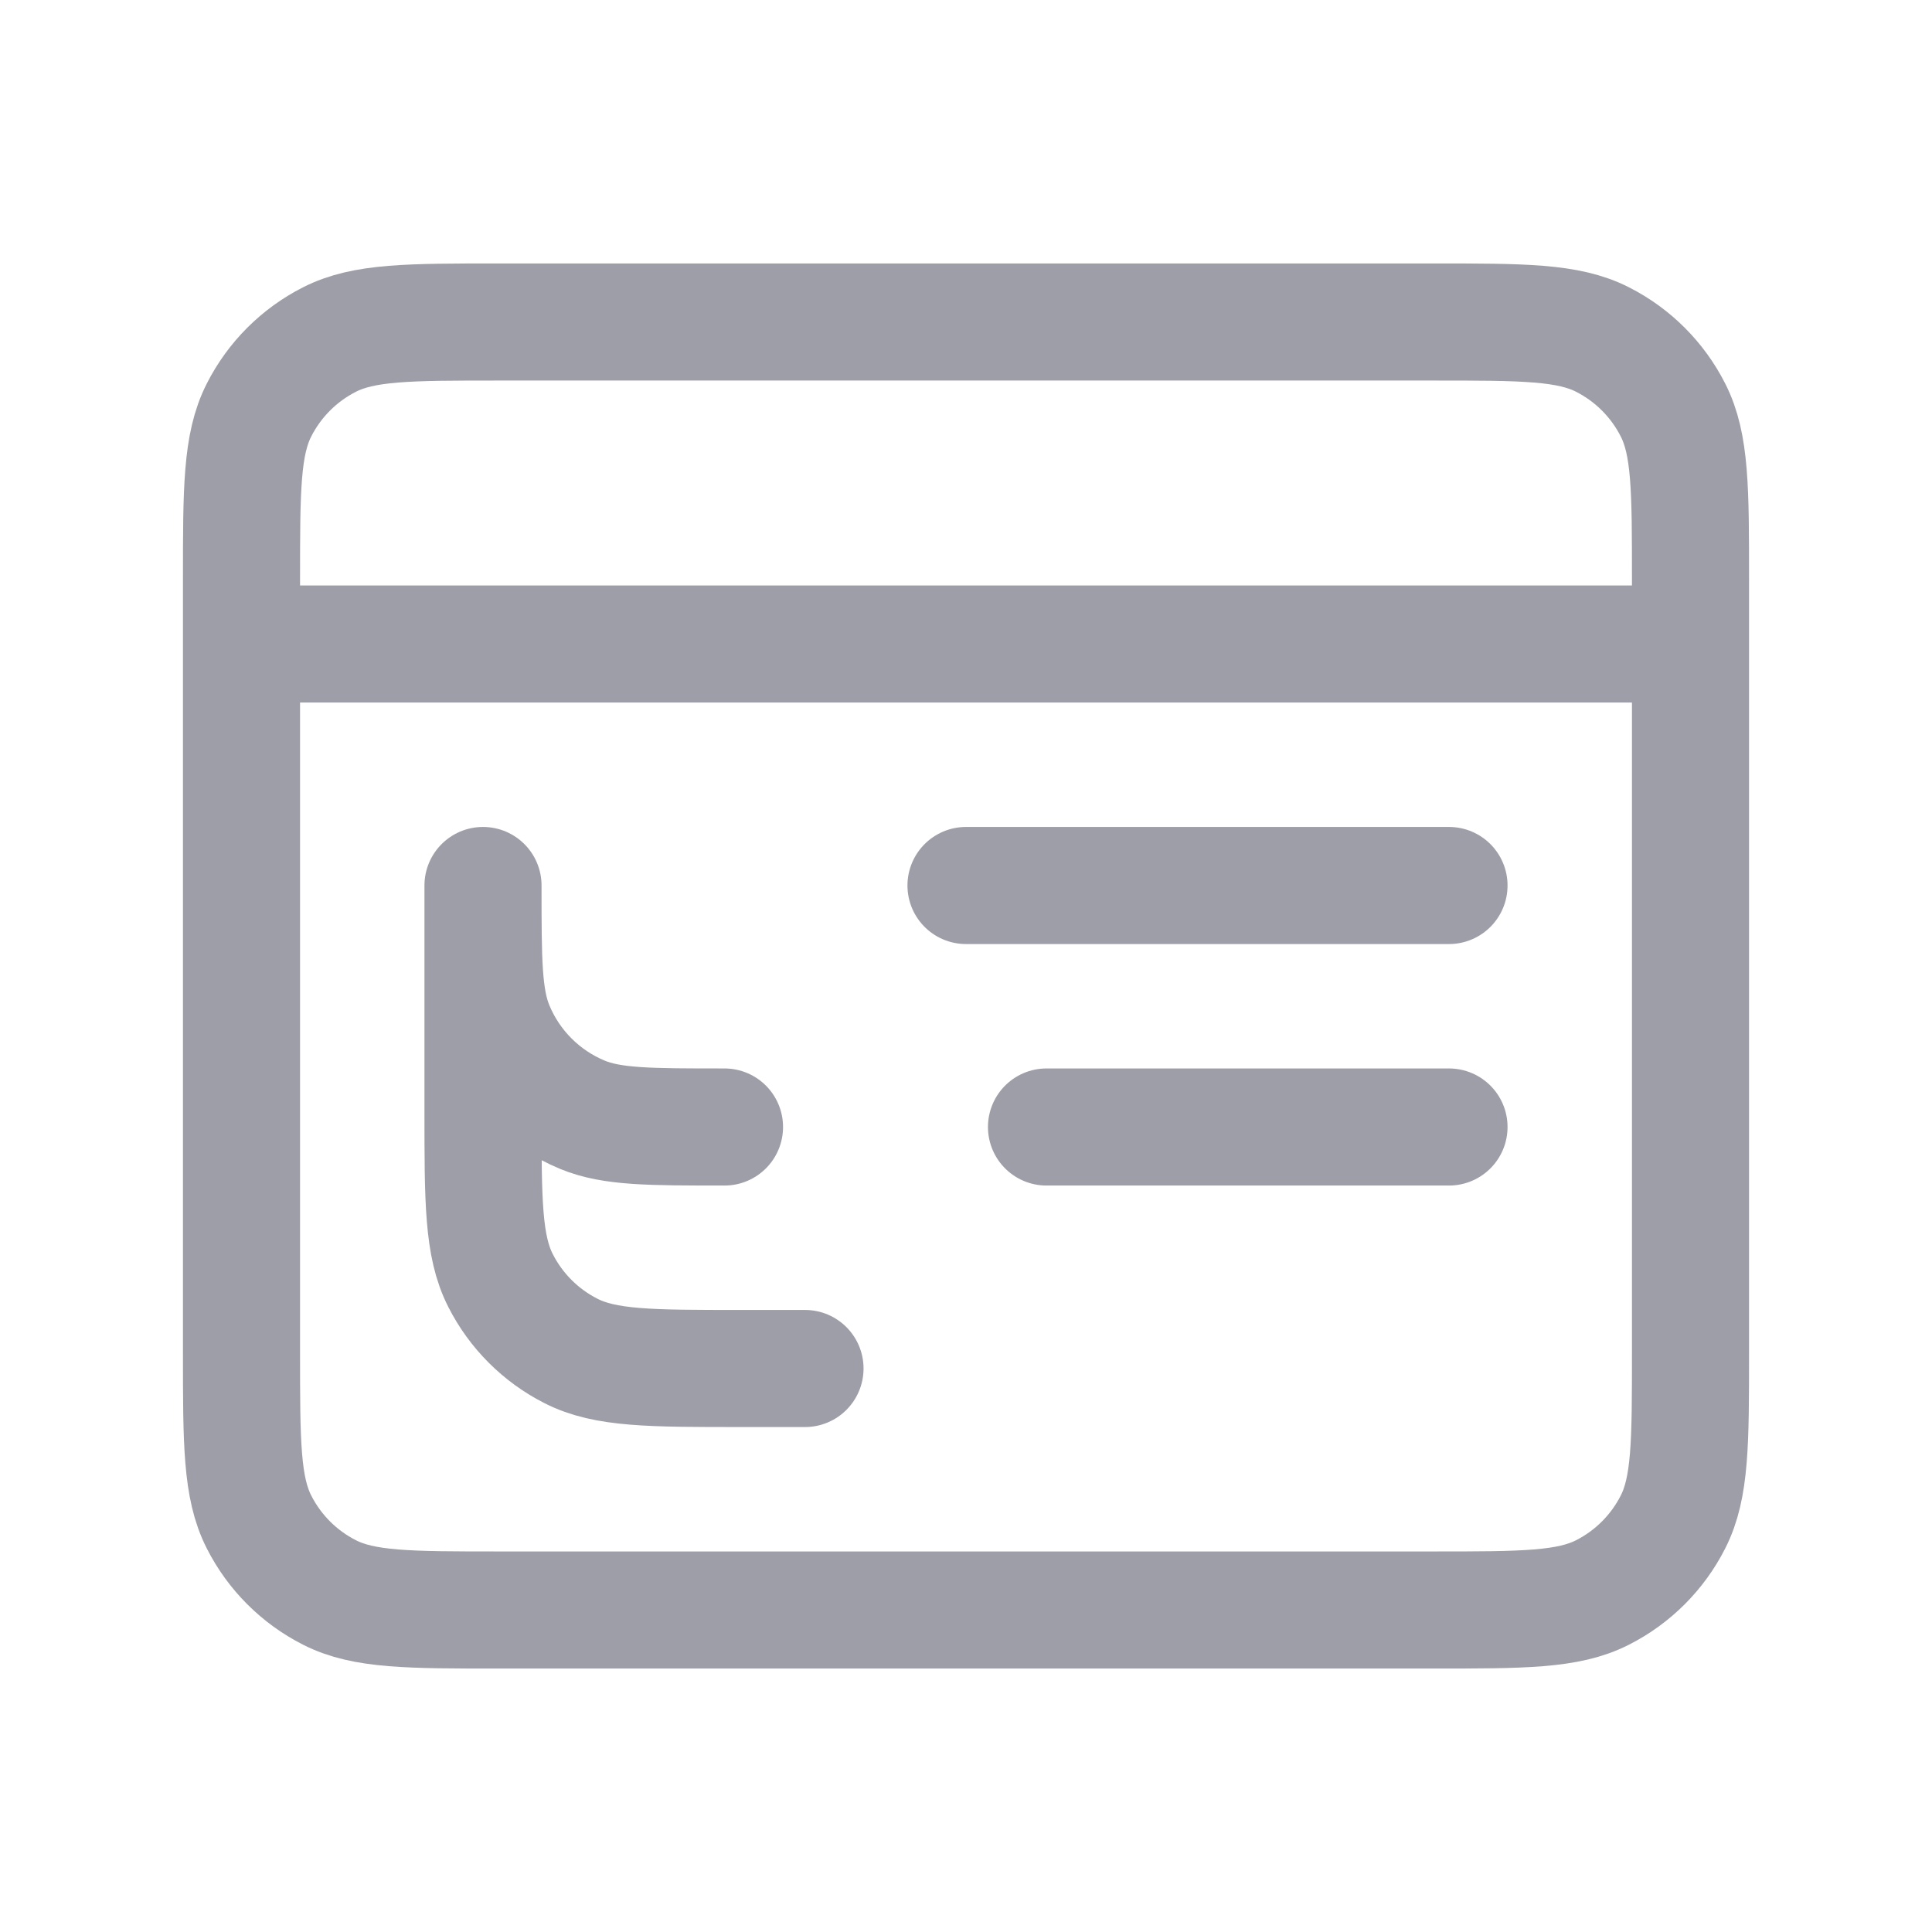 <svg width="33" height="33" viewBox="0 0 33 33" fill="none" xmlns="http://www.w3.org/2000/svg">
<path d="M13.75 23.375H12.65C11.11 23.375 10.34 23.375 9.752 23.075C9.234 22.812 8.813 22.391 8.55 21.873C8.25 21.285 8.25 20.515 8.25 18.975V15.125C8.25 16.406 8.25 17.047 8.459 17.552C8.738 18.226 9.274 18.762 9.948 19.041C10.453 19.25 11.094 19.25 12.375 19.25M4.125 11H28.875M16.5 15.125H24.75M17.875 19.25H24.75M8.525 27.5H24.475C26.015 27.5 26.785 27.5 27.373 27.2C27.891 26.937 28.312 26.516 28.575 25.998C28.875 25.41 28.875 24.64 28.875 23.1V9.9C28.875 8.36 28.875 7.59 28.575 7.002C28.312 6.484 27.891 6.063 27.373 5.8C26.785 5.5 26.015 5.5 24.475 5.5H8.525C6.985 5.5 6.215 5.5 5.627 5.8C5.109 6.063 4.688 6.484 4.425 7.002C4.125 7.59 4.125 8.36 4.125 9.9V23.1C4.125 24.64 4.125 25.41 4.425 25.998C4.688 26.516 5.109 26.937 5.627 27.2C6.215 27.5 6.985 27.5 8.525 27.5Z" stroke="#9E9EA8" stroke-width="2" stroke-linecap="round" stroke-linejoin="round"/>
</svg>

